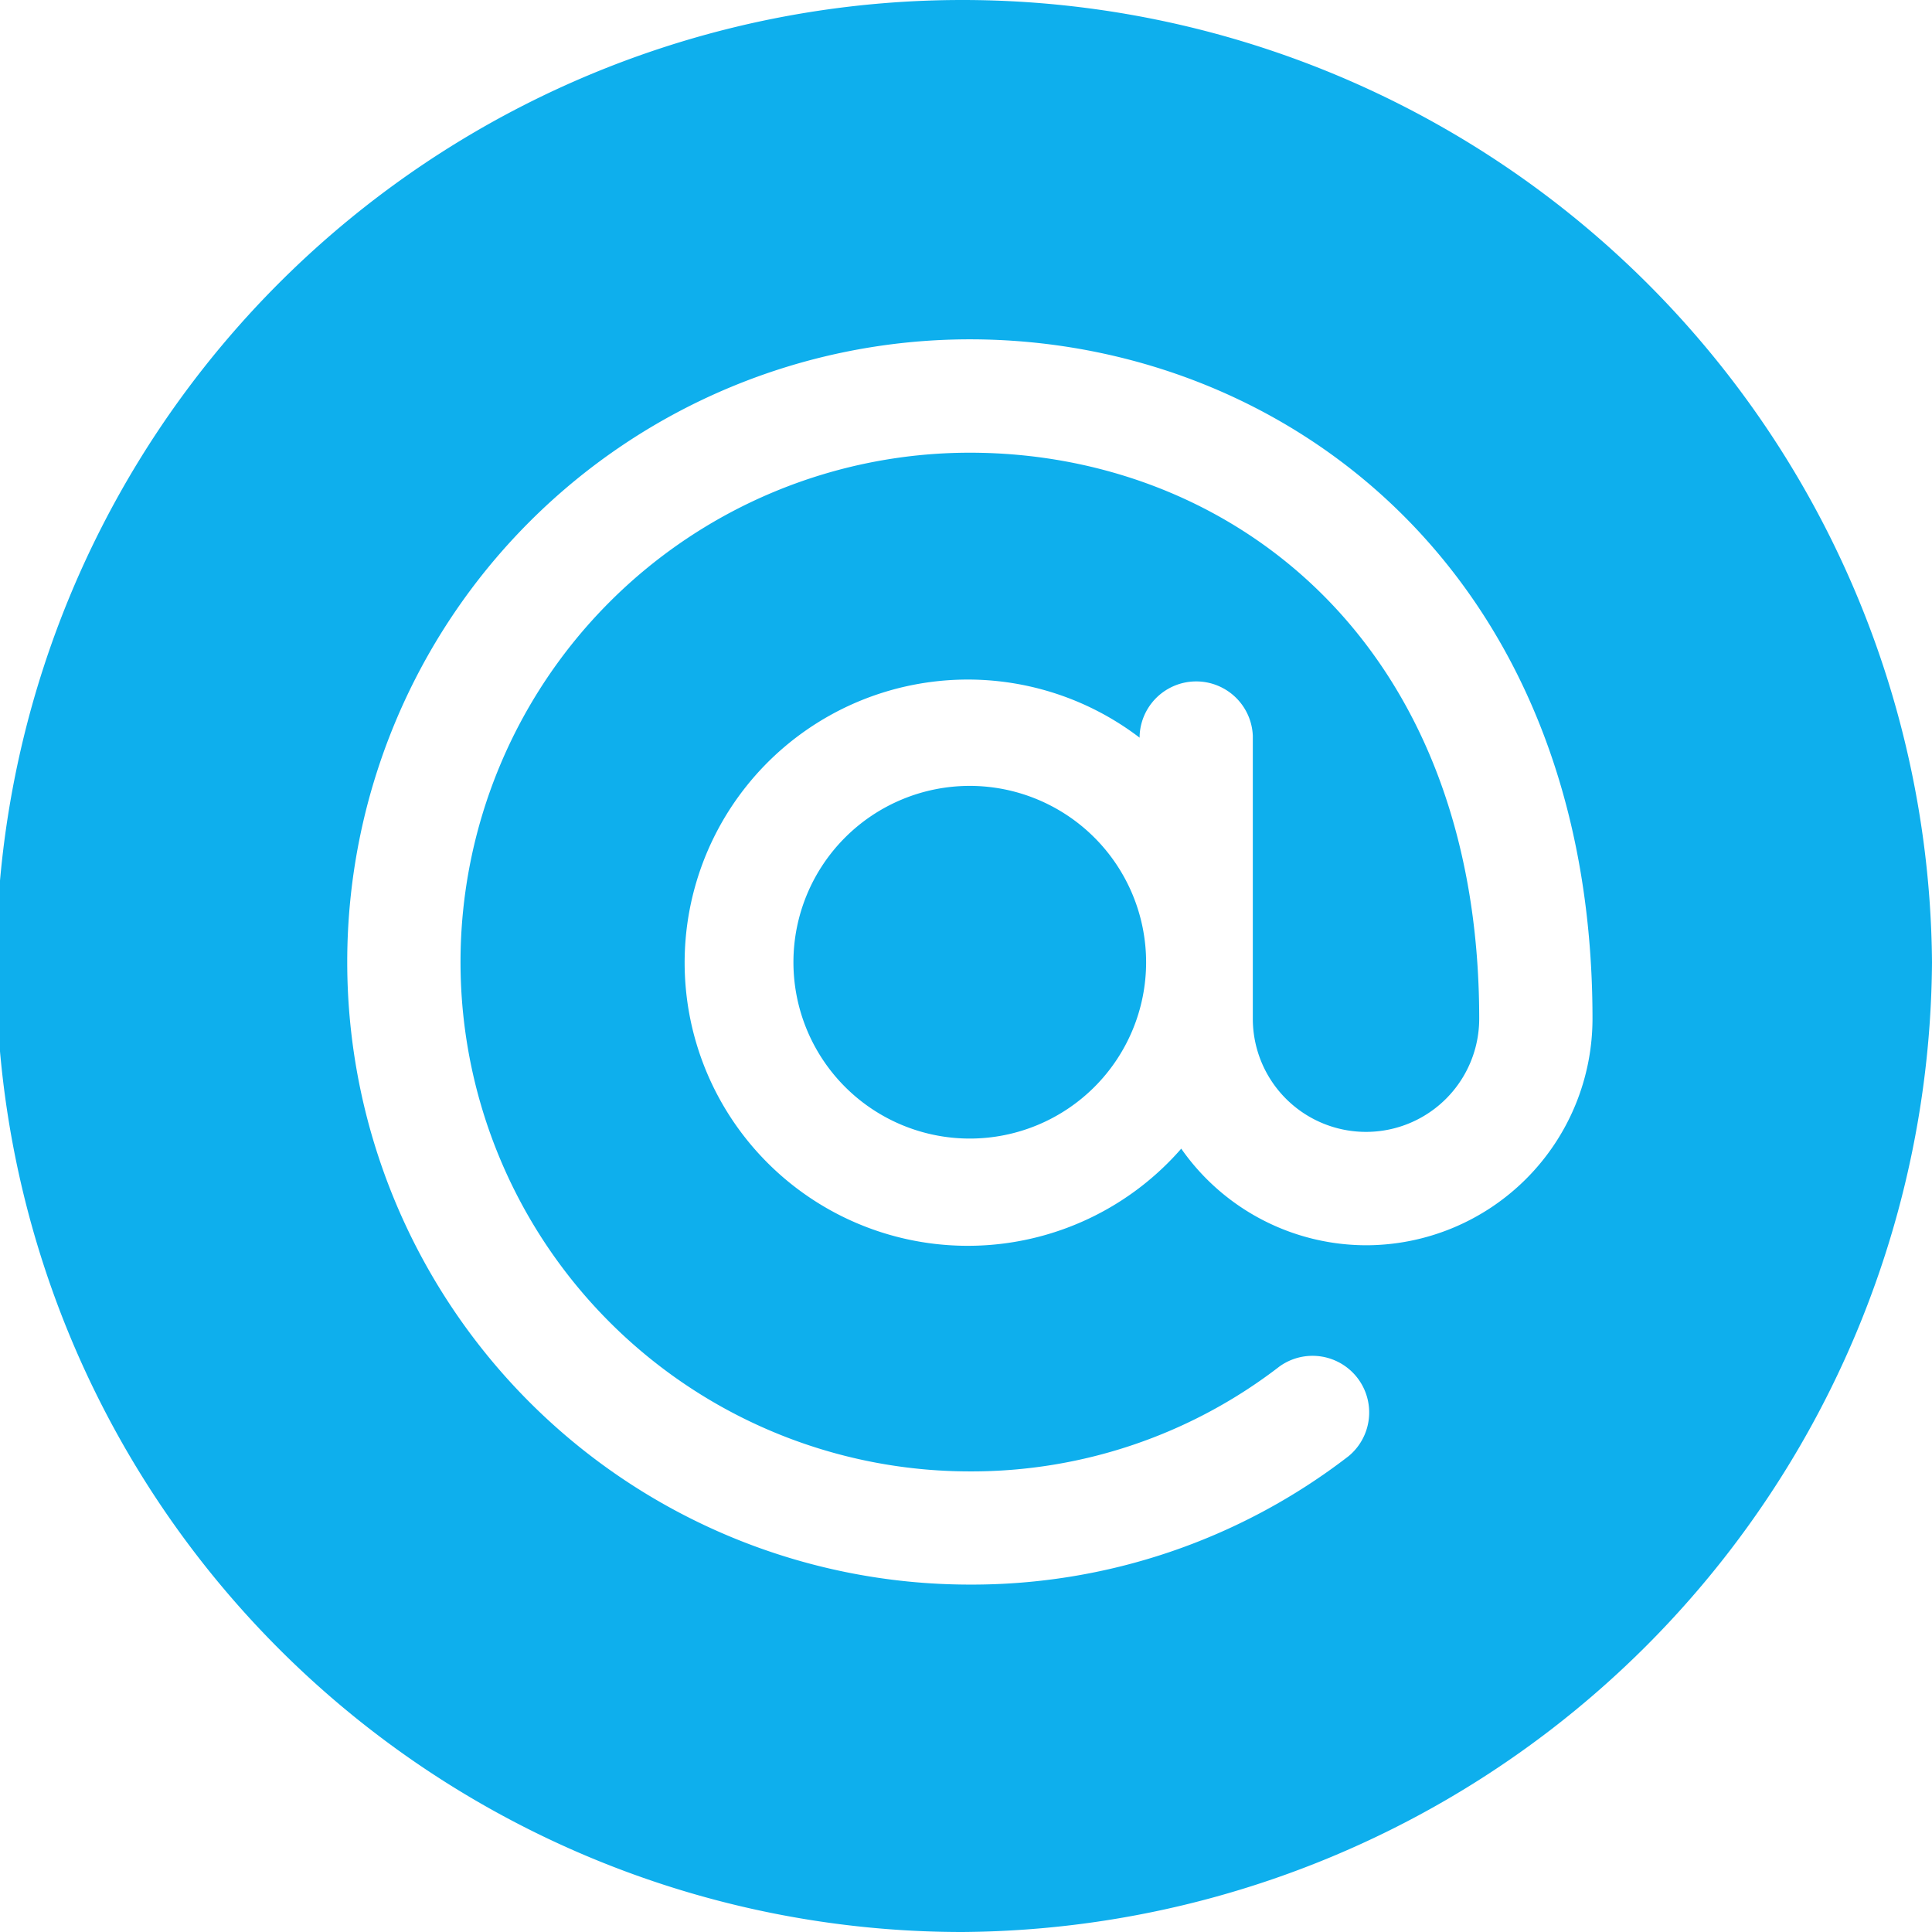 <svg id="at" xmlns="http://www.w3.org/2000/svg" width="22" height="22" viewBox="0 0 22 22">
  <g id="Group_34" data-name="Group 34" transform="translate(9.035 8.949)">
    <g id="Group_33" data-name="Group 33">
      <path id="Path_160" data-name="Path 160" d="M214.008,210a2.008,2.008,0,1,0,2.008,2.008A2.01,2.01,0,0,0,214.008,210Z" transform="translate(-212 -210)" fill="#0eafed"/>
    </g>
  </g>
  <g id="Group_36" data-name="Group 36">
    <g id="Group_35" data-name="Group 35">
      <path id="Path_161" data-name="Path 161" d="M10.957,0a11,11,0,0,0,0,22A11.117,11.117,0,0,0,22,10.957,11.043,11.043,0,0,0,10.957,0Zm4.6,14.18a2.573,2.573,0,0,1-2.106-1.1A3.224,3.224,0,1,1,12.977,8.4V8.379a.645.645,0,0,1,1.289,0V11.6a1.289,1.289,0,1,0,2.578,0c0-4.314-2.854-6.445-5.8-6.445a5.8,5.8,0,1,0,0,11.6,5.739,5.739,0,0,0,3.526-1.195.645.645,0,0,1,.786,1.022,7.02,7.02,0,0,1-4.312,1.462,7.09,7.09,0,0,1,0-14.18c3.562,0,7.09,2.627,7.09,7.734A2.581,2.581,0,0,1,15.555,14.18Z" fill="#0eafed"/>
    </g>
  </g>
</svg>
